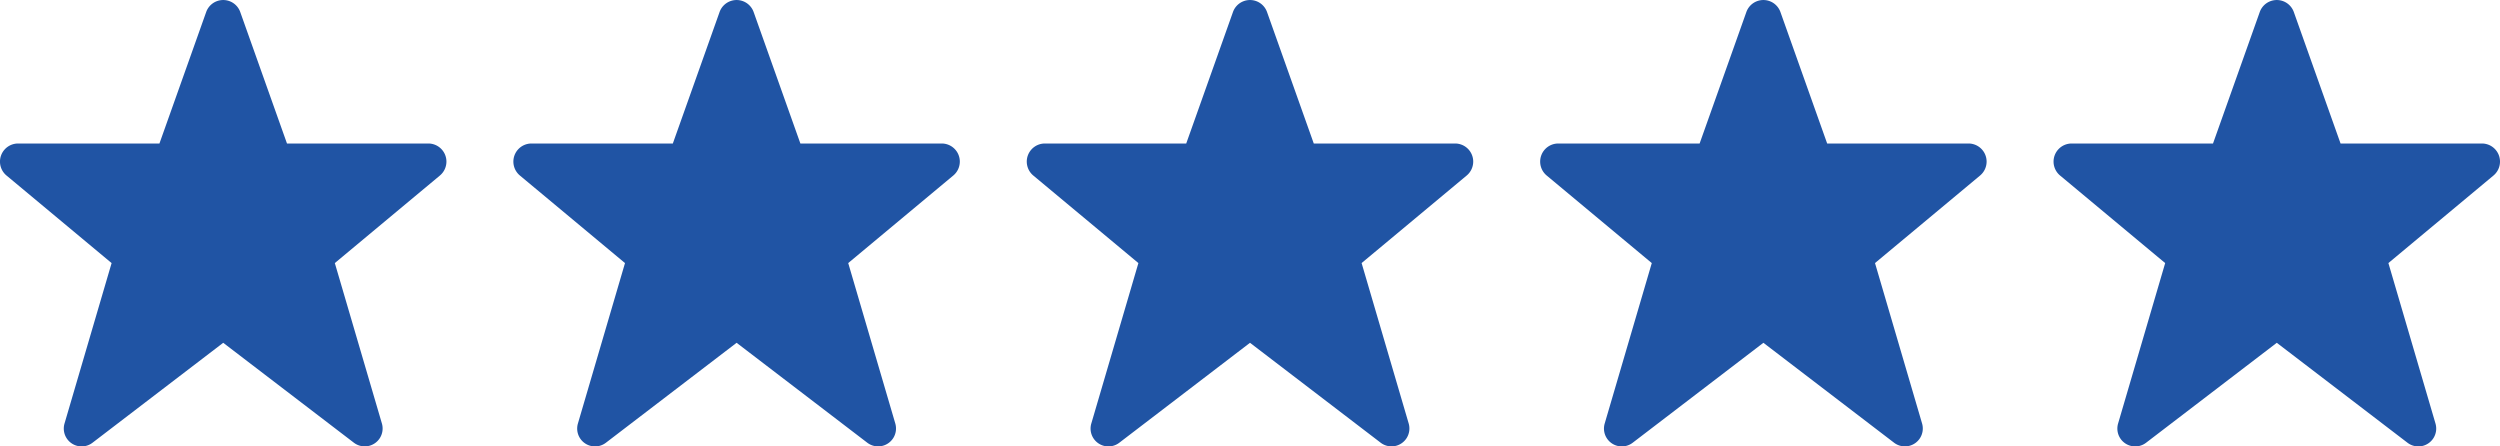 <svg width="112" height="20" fill="none" xmlns="http://www.w3.org/2000/svg"><path d="M20 7.24a.811.811 0 0 0-.81-.811h-6.333L10.763.539a.81.81 0 0 0-1.526 0l-2.094 5.89H.81a.811.811 0 0 0-.52 1.433L5 11.786l-2.11 7.189a.8.8 0 0 0 1.254.86L10 15.357l5.856 4.478a.801.801 0 0 0 1.254-.86L15 11.785l4.709-3.923A.812.812 0 0 0 20 7.24ZM43 7.24a.811.811 0 0 0-.81-.811h-6.333L33.763.539a.81.81 0 0 0-1.526 0l-2.094 5.89H23.81a.811.811 0 0 0-.52 1.433L28 11.786l-2.11 7.189a.8.8 0 0 0 1.254.86L33 15.357l5.856 4.478a.801.801 0 0 0 1.254-.86L38 11.785l4.709-3.923A.812.812 0 0 0 43 7.24ZM66 7.24a.811.811 0 0 0-.81-.811h-6.333L56.763.539a.81.81 0 0 0-1.526 0l-2.094 5.89H46.81a.811.811 0 0 0-.52 1.433L51 11.786l-2.11 7.189a.8.8 0 0 0 1.254.86L56 15.357l5.856 4.478a.801.801 0 0 0 1.254-.86L61 11.785l4.709-3.923A.812.812 0 0 0 66 7.24ZM89 7.24a.811.811 0 0 0-.81-.811h-6.333L79.763.539a.81.81 0 0 0-1.526 0l-2.094 5.89H69.81a.811.811 0 0 0-.52 1.433L74 11.786l-2.11 7.189a.8.8 0 0 0 1.254.86L79 15.357l5.856 4.478a.801.801 0 0 0 1.254-.86L84 11.785l4.709-3.923A.812.812 0 0 0 89 7.24ZM112 7.24a.811.811 0 0 0-.811-.811h-6.332l-2.094-5.89a.81.81 0 0 0-1.526 0l-2.094 5.89H92.81a.811.811 0 0 0-.52 1.433L97 11.786l-2.11 7.189a.8.8 0 0 0 1.254.86L102 15.357l5.856 4.478a.8.8 0 0 0 1.254-.86l-2.11-7.19 4.709-3.923A.813.813 0 0 0 112 7.24Z" fill="#2054A4"/></svg>